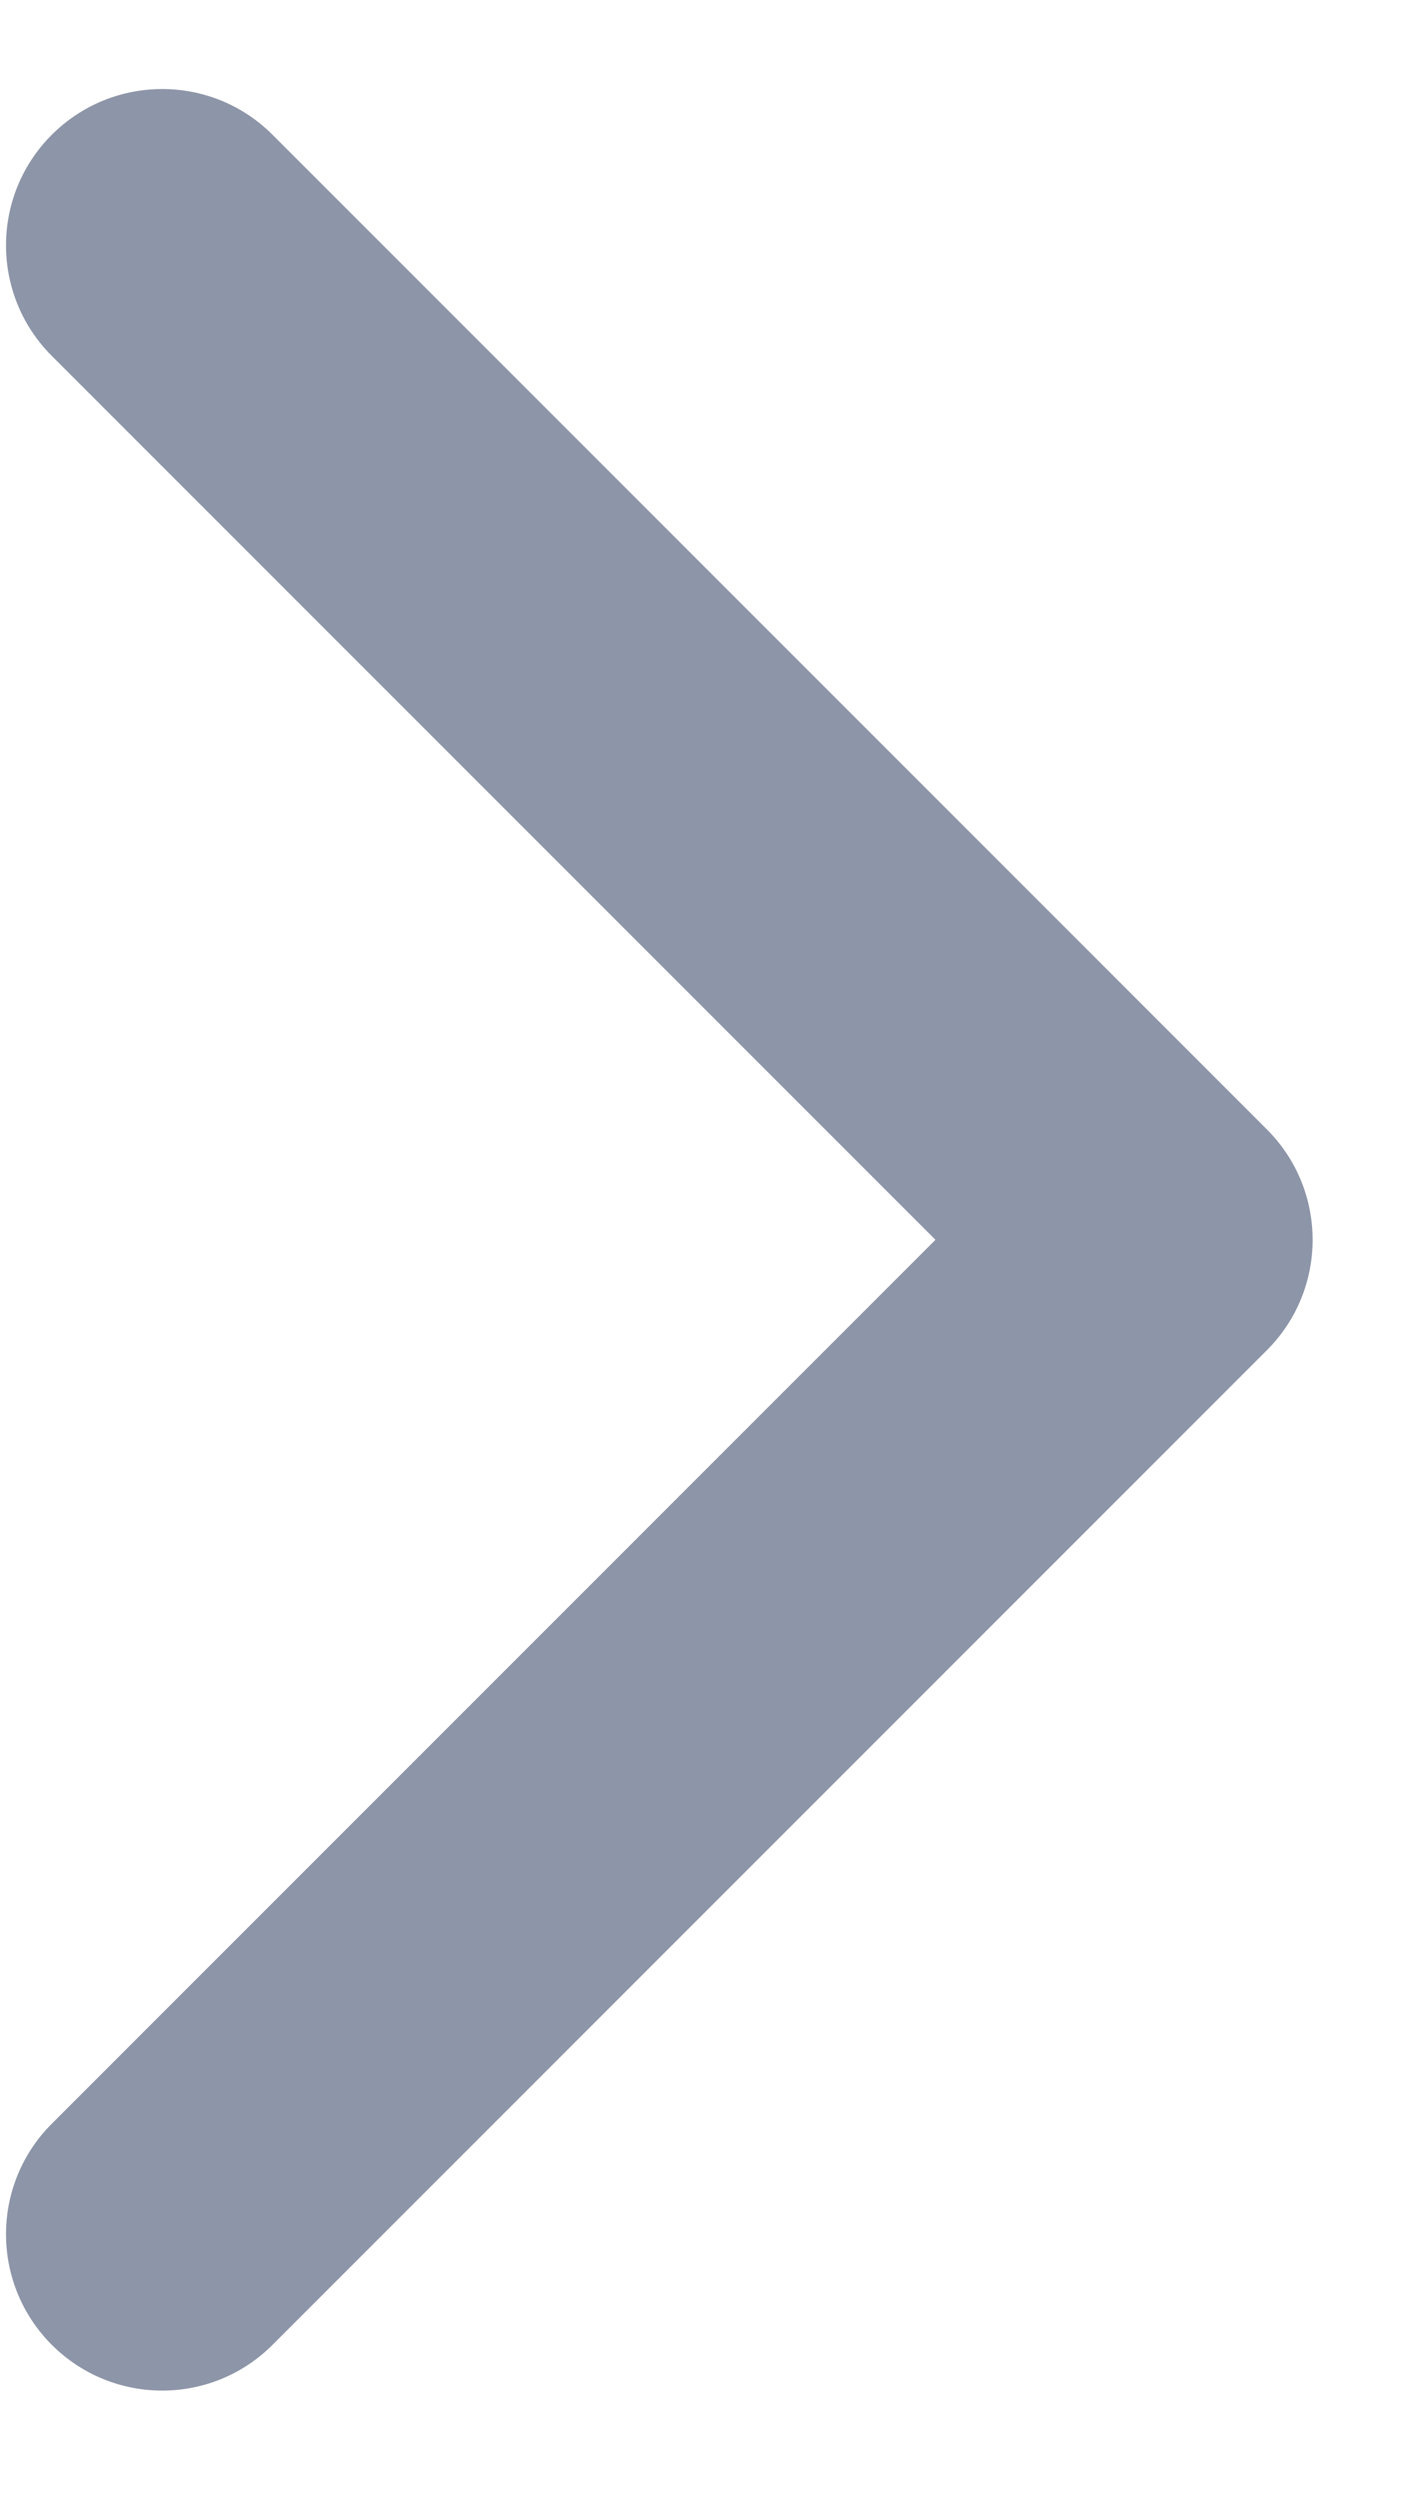 <svg width="9" height="16" viewBox="0 0 9 16" fill="none" xmlns="http://www.w3.org/2000/svg">
<path opacity="0.5" d="M8.109 8.641C8.5 8.251 8.5 7.617 8.109 7.227L1.745 0.863C1.355 0.472 0.722 0.472 0.331 0.863C-0.059 1.253 -0.059 1.887 0.331 2.277L5.988 7.934L0.331 13.591C-0.059 13.981 -0.059 14.614 0.331 15.005C0.722 15.396 1.355 15.396 1.745 15.005L8.109 8.641ZM6.765 8.934L7.402 8.934L7.402 6.934L6.765 6.934L6.765 8.934Z" fill="#1D2D53"/>
</svg>
